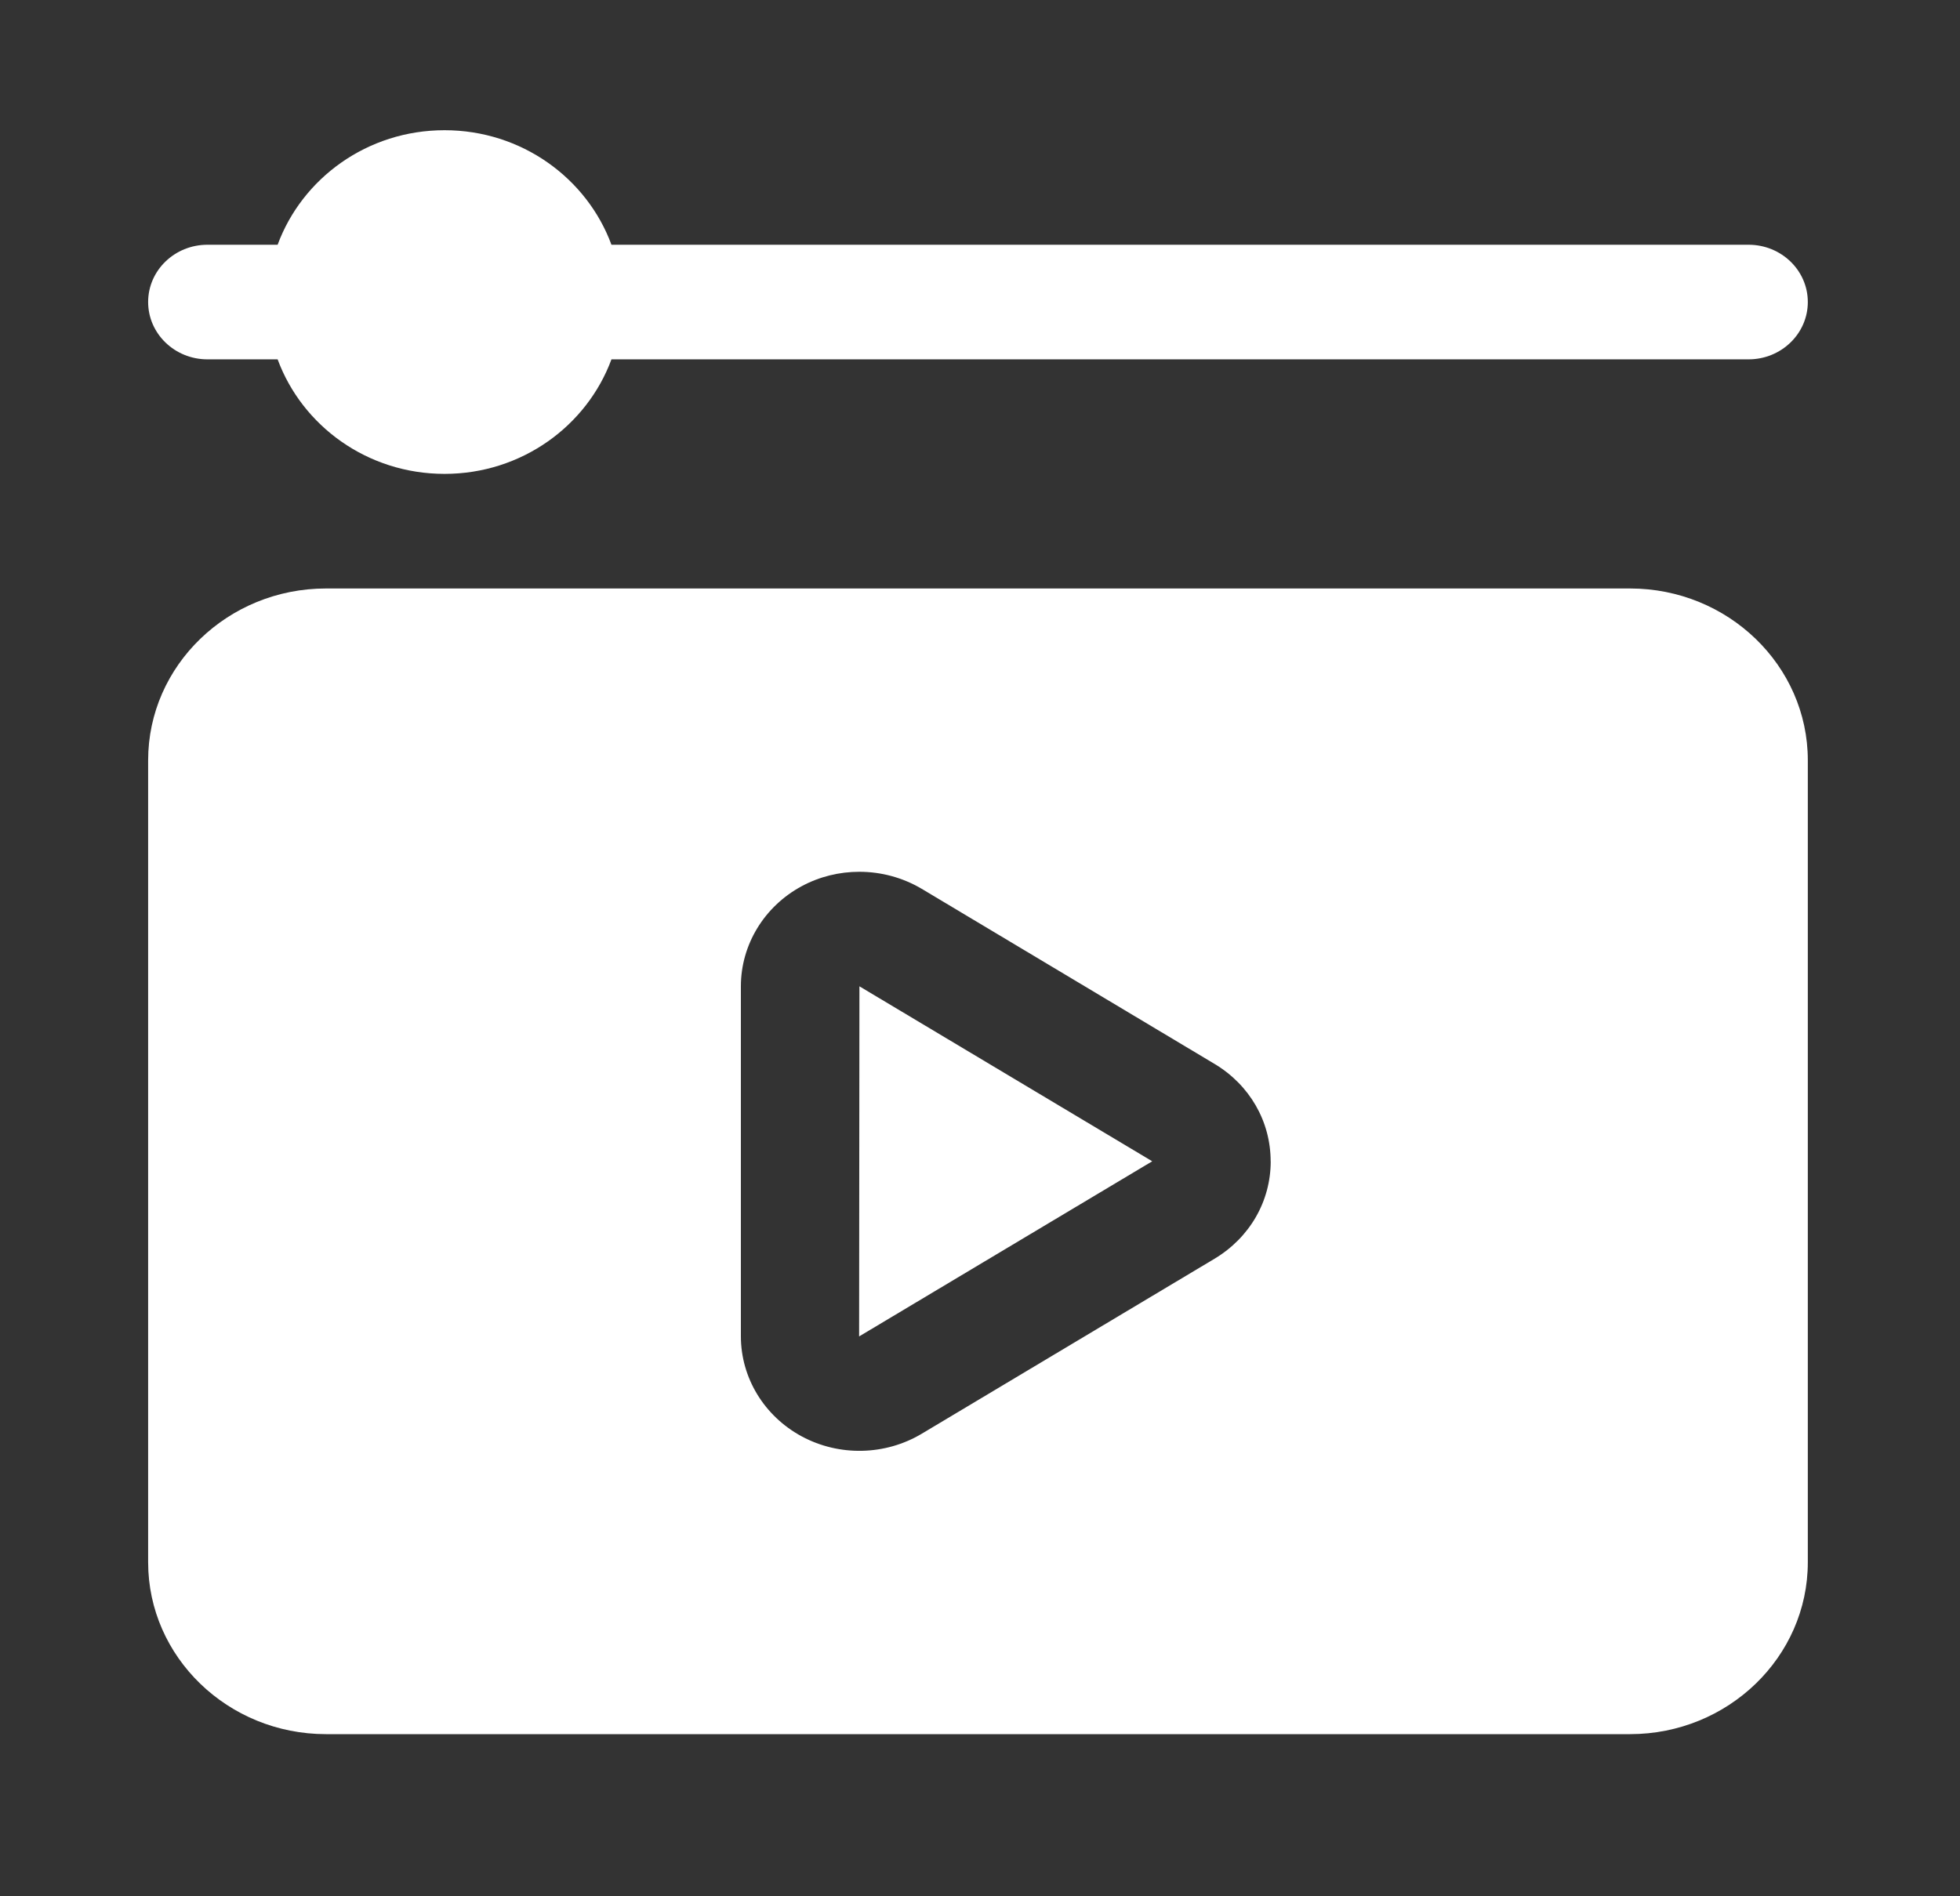 <svg width="31" height="30" viewBox="0 0 31 30" fill="none" xmlns="http://www.w3.org/2000/svg">
  <rect x="0" y="0" width="31" height="30" fill="#333333" stroke="none"/>
  <path d="M28.593 4.778C28.593 4.277 28.173 3.872 27.656 3.872H9.671C9.283 2.82 8.251 2.06 7.031 2.06C5.81 2.06 4.779 2.82 4.391 3.872H3.281C2.763 3.872 2.343 4.277 2.343 4.778C2.343 5.279 2.763 5.685 3.281 5.685H4.391C4.779 6.737 5.81 7.497 7.031 7.497C8.251 7.497 9.283 6.737 9.671 5.685H27.656C28.173 5.685 28.593 5.279 28.593 4.778ZM13.593 15.604L18.224 18.372L13.588 21.143L13.593 15.604ZM28.593 24.716V12.028C28.593 10.529 27.331 9.31 25.781 9.31H5.156C3.605 9.31 2.343 10.529 2.343 12.028V24.716C2.343 26.215 3.605 27.435 5.156 27.435H25.781C27.331 27.435 28.593 26.215 28.593 24.716ZM20.098 18.372C20.098 19.005 19.766 19.58 19.209 19.914L14.579 22.682C14.002 23.027 13.274 23.044 12.68 22.724C12.087 22.404 11.718 21.798 11.718 21.141V15.604C11.718 14.946 12.088 14.339 12.68 14.02C12.964 13.867 13.278 13.792 13.592 13.792C13.935 13.792 14.277 13.883 14.579 14.062L19.209 16.831C19.765 17.164 20.097 17.74 20.097 18.373L20.098 18.372Z" fill="white"/>
</svg>

